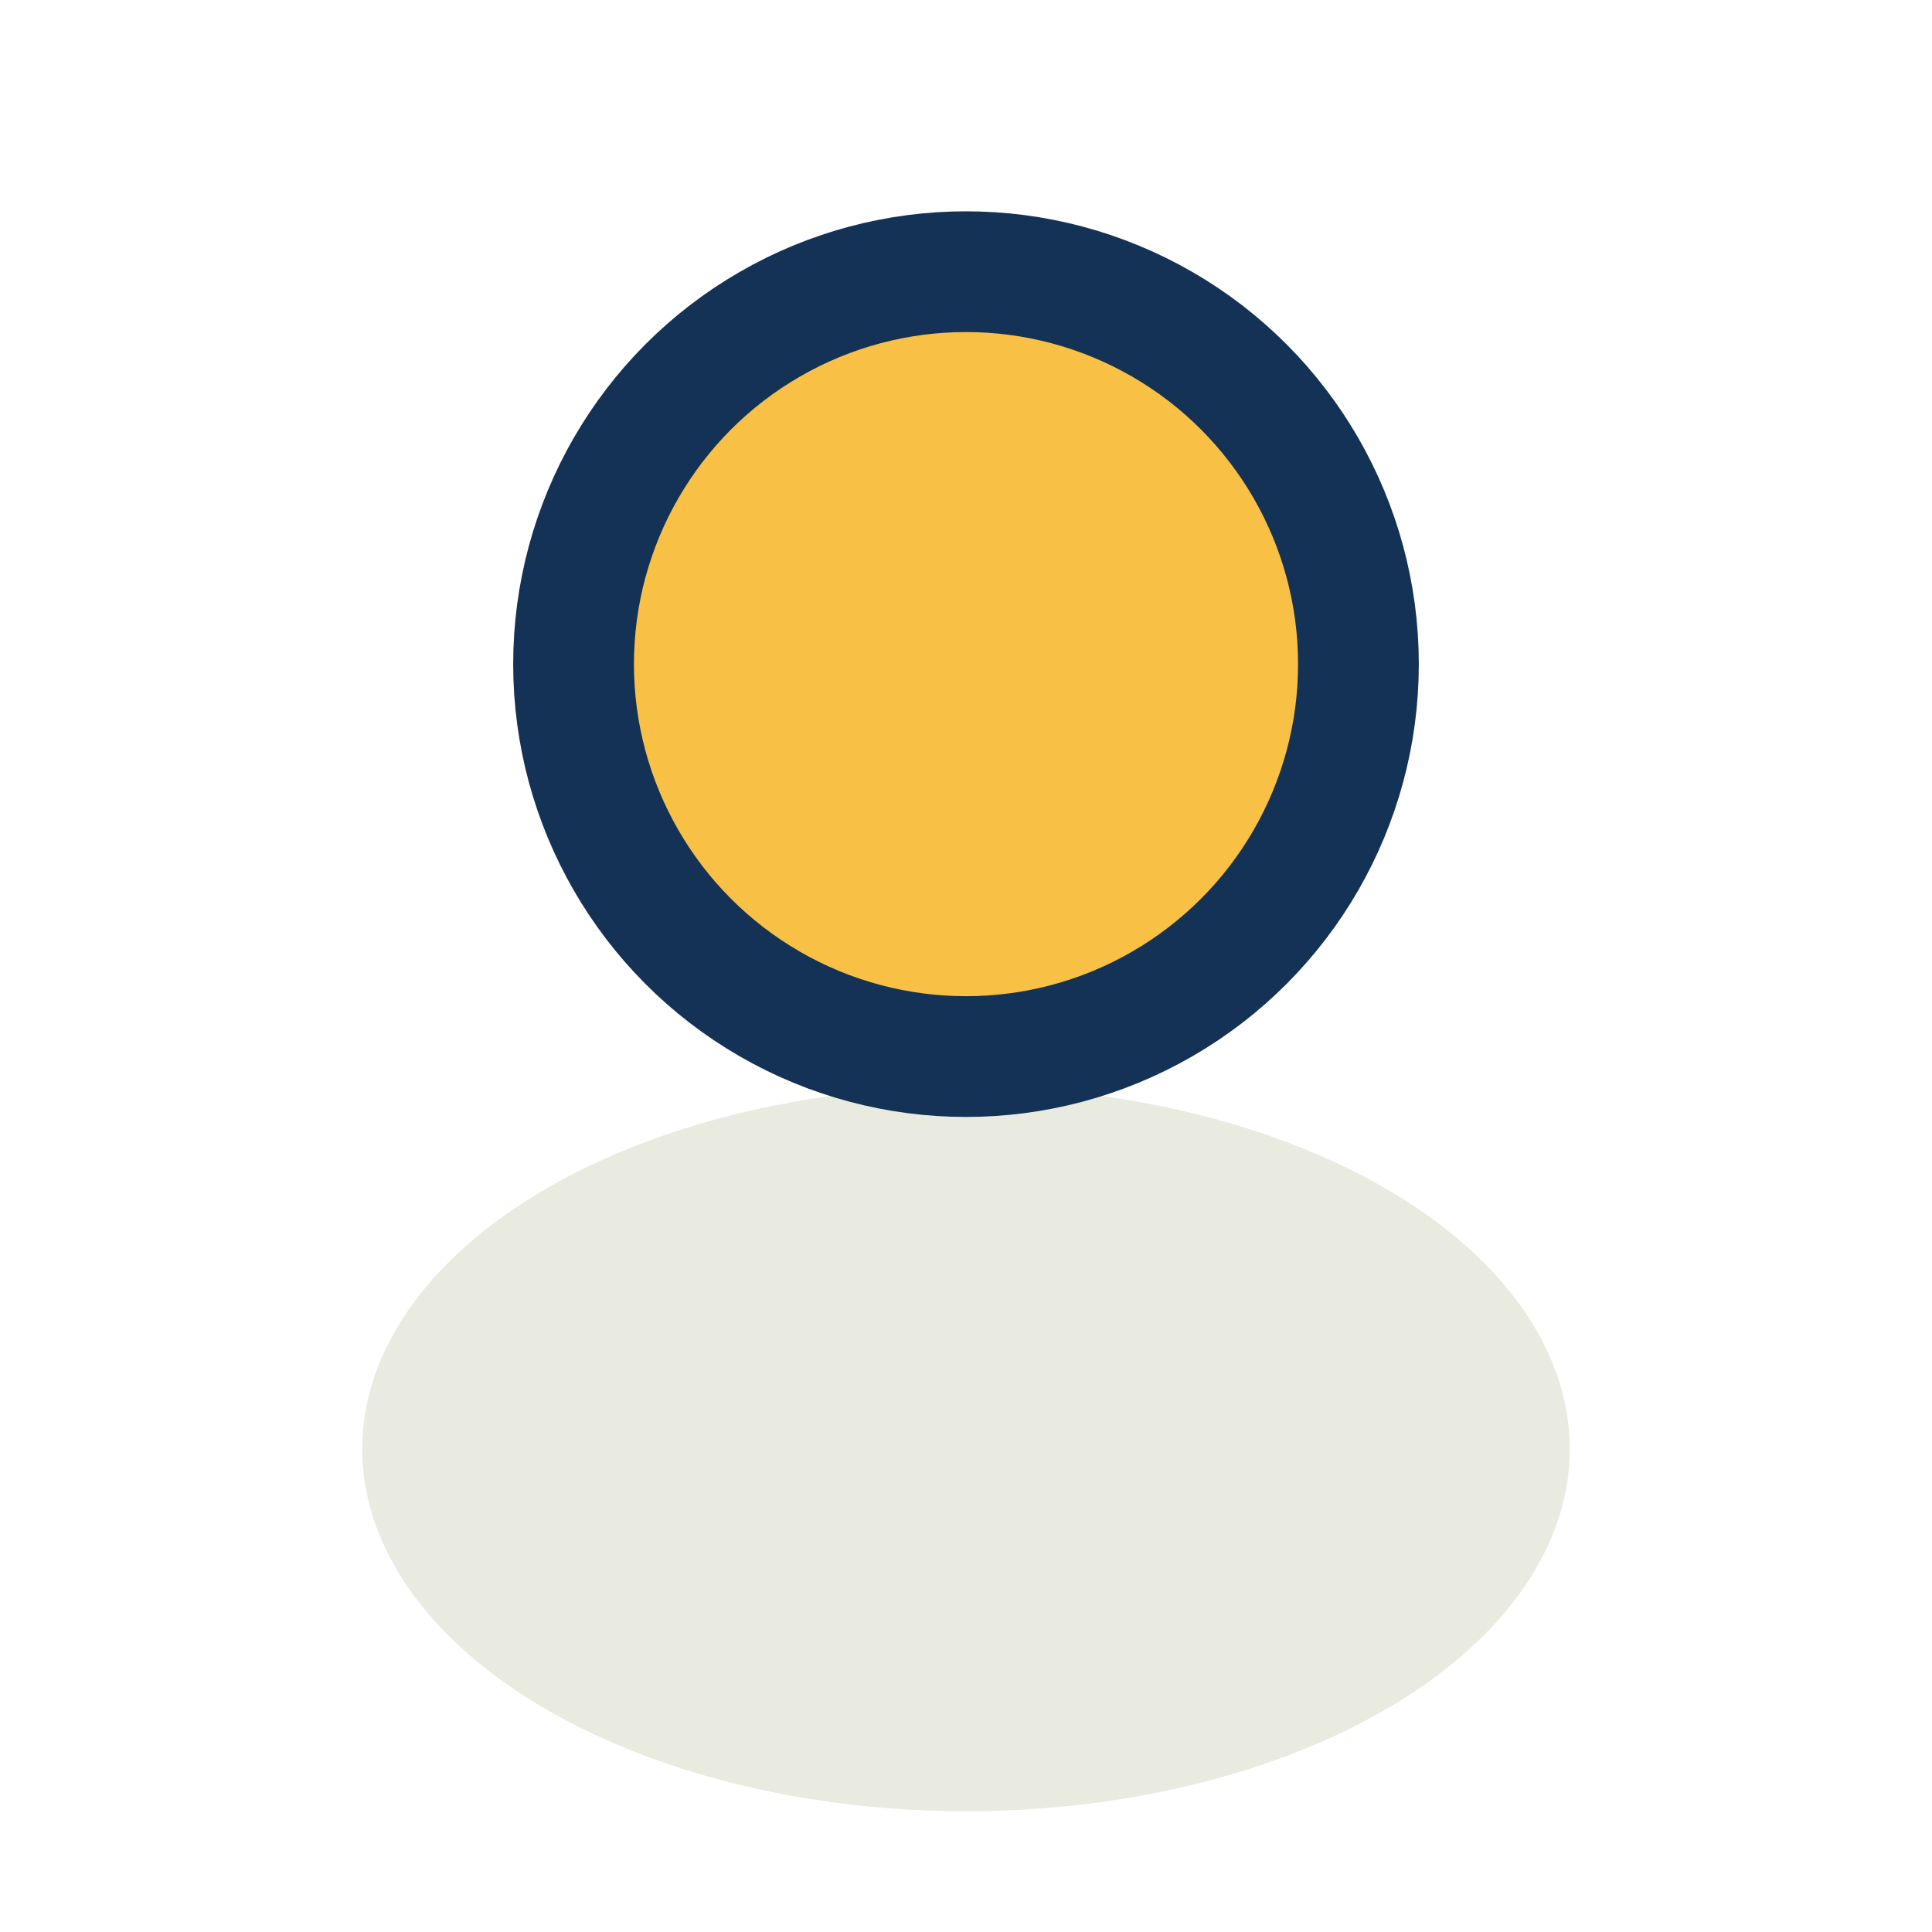 <?xml version="1.0" encoding="UTF-8"?>
<svg xmlns="http://www.w3.org/2000/svg" width="32" height="32" viewBox="0 0 32 32"><circle cx="16" cy="11" r="6" fill="#F8C145"/><ellipse cx="16" cy="24" rx="10" ry="6" fill="#E9EAE0"/><circle cx="16" cy="11" r="6.5" fill="none" stroke="#143255" stroke-width="2"/></svg>